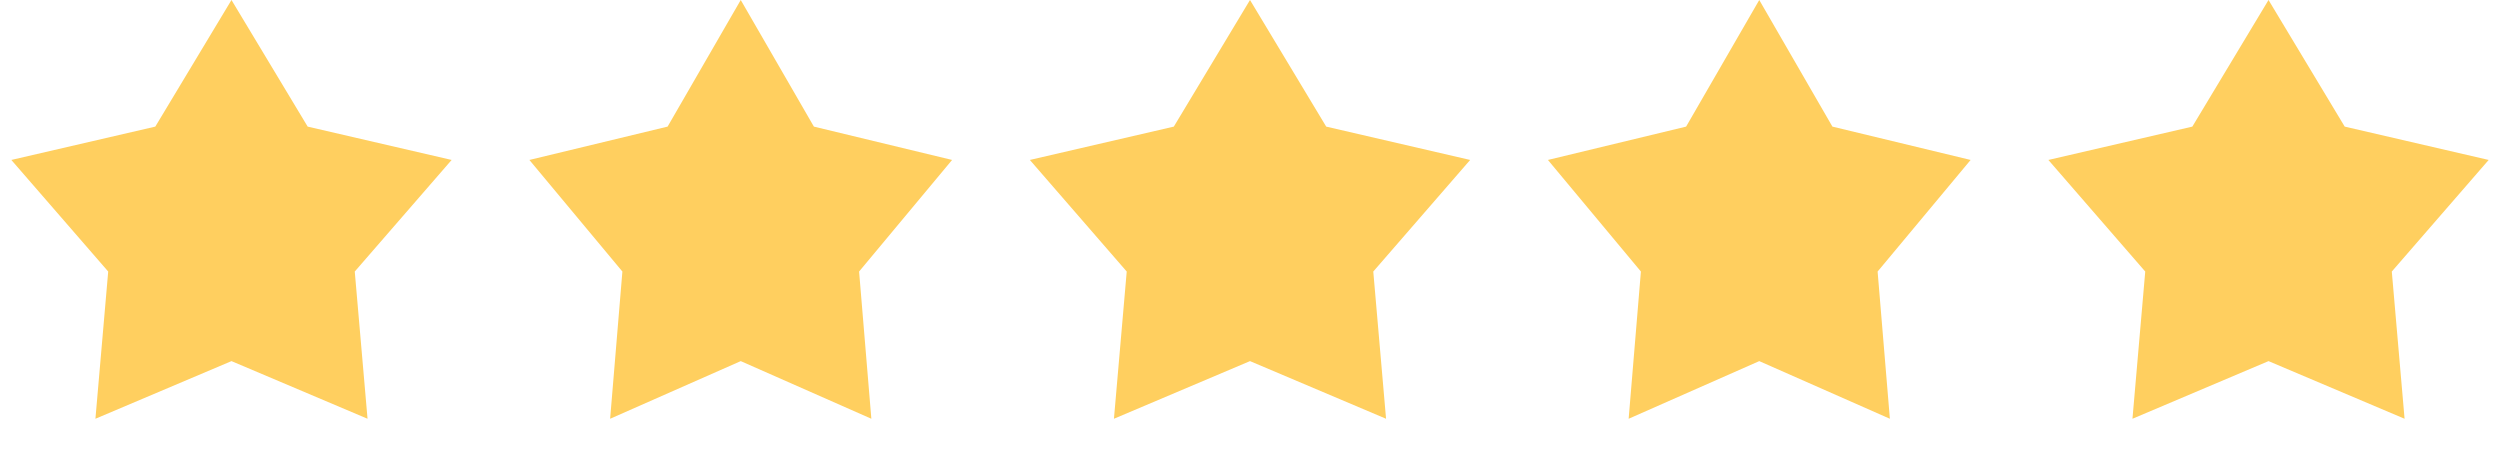 <?xml version="1.0" encoding="UTF-8"?> <svg xmlns="http://www.w3.org/2000/svg" width="135" height="25" viewBox="0 0 135 25" fill="none"> <path d="M12.5 0L16.614 6.837L24.388 8.637L19.157 14.663L19.847 22.613L12.5 19.5L5.153 22.613L5.843 14.663L0.612 8.637L8.386 6.837L12.5 0Z" fill="#FFCF5F"></path> <path d="M40 0L43.95 6.837L51.413 8.637L46.391 14.663L47.053 22.613L40 19.5L32.947 22.613L33.609 14.663L28.587 8.637L36.05 6.837L40 0Z" fill="#FFCF5F"></path> <path d="M67.5 0L71.615 6.837L79.388 8.637L74.157 14.663L74.847 22.613L67.5 19.5L60.153 22.613L60.843 14.663L55.612 8.637L63.386 6.837L67.5 0Z" fill="#FFCF5F"></path> <path d="M95 0L98.95 6.837L106.413 8.637L101.391 14.663L102.053 22.613L95 19.5L87.947 22.613L88.609 14.663L83.587 8.637L91.05 6.837L95 0Z" fill="#FFCF5F"></path> <path d="M122.5 0L126.614 6.837L134.388 8.637L129.157 14.663L129.847 22.613L122.5 19.5L115.153 22.613L115.843 14.663L110.612 8.637L118.386 6.837L122.5 0Z" fill="#FFCF5F"></path> </svg> 